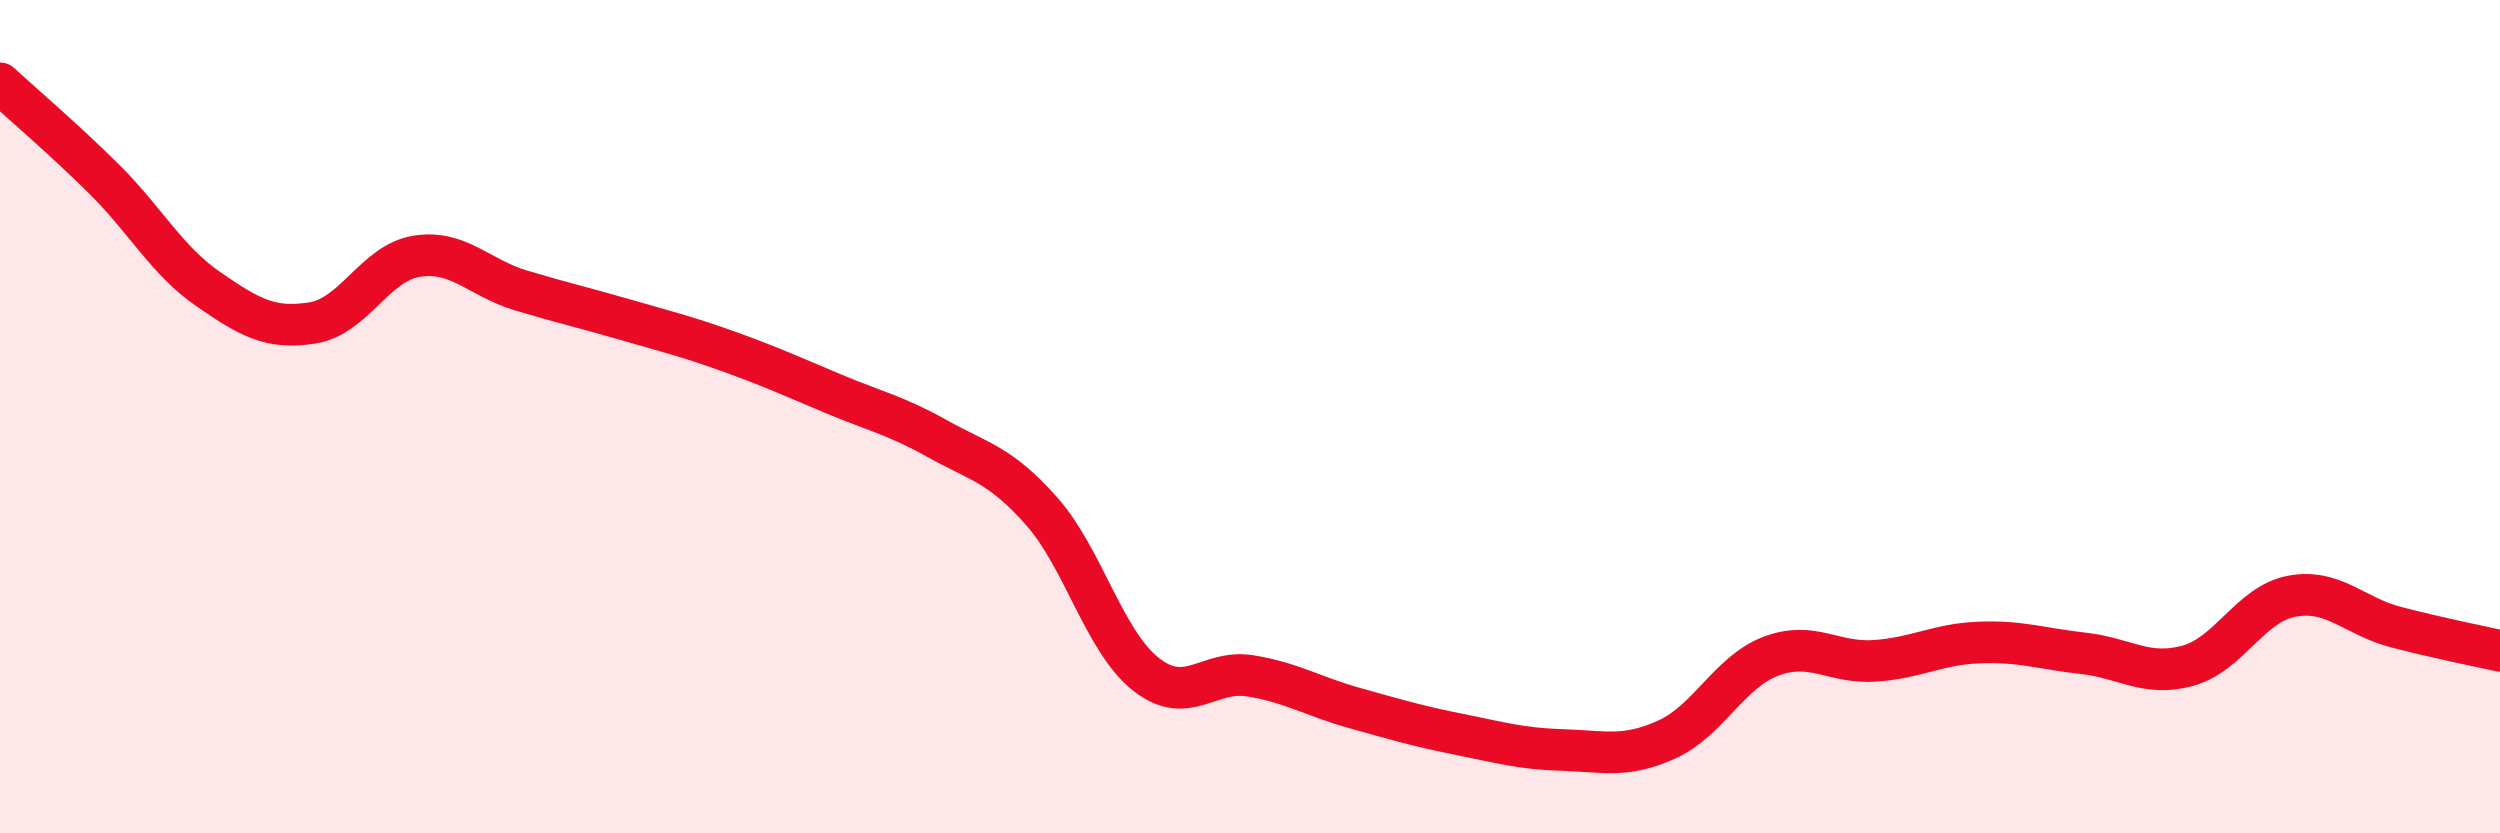 
    <svg width="60" height="20" viewBox="0 0 60 20" xmlns="http://www.w3.org/2000/svg">
      <path
        d="M 0,2 C 0.5,2.46 1.5,3.31 2.5,4.3 C 3.5,5.29 4,6.25 5,6.94 C 6,7.63 6.5,7.91 7.5,7.75 C 8.5,7.59 9,6.31 10,6.15 C 11,5.99 11.5,6.67 12.5,6.97 C 13.5,7.27 14,7.38 15,7.67 C 16,7.96 16.5,8.08 17.5,8.44 C 18.5,8.8 19,9.03 20,9.45 C 21,9.87 21.5,9.97 22.5,10.53 C 23.5,11.09 24,11.14 25,12.27 C 26,13.4 26.5,15.39 27.5,16.18 C 28.5,16.97 29,16.06 30,16.22 C 31,16.38 31.5,16.71 32.5,16.99 C 33.5,17.27 34,17.42 35,17.62 C 36,17.82 36.5,17.97 37.5,18 C 38.5,18.03 39,18.2 40,17.75 C 41,17.3 41.5,16.13 42.5,15.75 C 43.5,15.37 44,15.93 45,15.86 C 46,15.79 46.5,15.46 47.5,15.42 C 48.5,15.38 49,15.57 50,15.68 C 51,15.79 51.5,16.25 52.5,15.98 C 53.5,15.71 54,14.5 55,14.31 C 56,14.12 56.5,14.79 57.5,15.05 C 58.5,15.31 59.5,15.51 60,15.62L60 20L0 20Z"
        fill="#EB0A25"
        opacity="0.1"
        stroke-linecap="round"
        stroke-linejoin="round"
      />
      <path
        d="M 0,2 C 0.5,2.46 1.5,3.31 2.5,4.3 C 3.5,5.29 4,6.25 5,6.94 C 6,7.63 6.5,7.91 7.5,7.75 C 8.5,7.59 9,6.31 10,6.15 C 11,5.99 11.5,6.67 12.5,6.97 C 13.5,7.27 14,7.38 15,7.67 C 16,7.96 16.5,8.08 17.5,8.44 C 18.5,8.8 19,9.03 20,9.45 C 21,9.87 21.5,9.97 22.5,10.53 C 23.5,11.09 24,11.14 25,12.27 C 26,13.4 26.5,15.39 27.5,16.18 C 28.5,16.97 29,16.06 30,16.22 C 31,16.38 31.5,16.71 32.5,16.99 C 33.5,17.27 34,17.42 35,17.62 C 36,17.82 36.5,17.97 37.5,18 C 38.5,18.03 39,18.2 40,17.75 C 41,17.3 41.5,16.13 42.5,15.75 C 43.5,15.37 44,15.93 45,15.86 C 46,15.79 46.5,15.46 47.5,15.42 C 48.5,15.38 49,15.57 50,15.68 C 51,15.79 51.5,16.25 52.5,15.98 C 53.5,15.71 54,14.5 55,14.31 C 56,14.12 56.5,14.79 57.5,15.05 C 58.5,15.31 59.5,15.51 60,15.62"
        stroke="#EB0A25"
        stroke-width="1"
        fill="none"
        stroke-linecap="round"
        stroke-linejoin="round"
      />
    </svg>
  